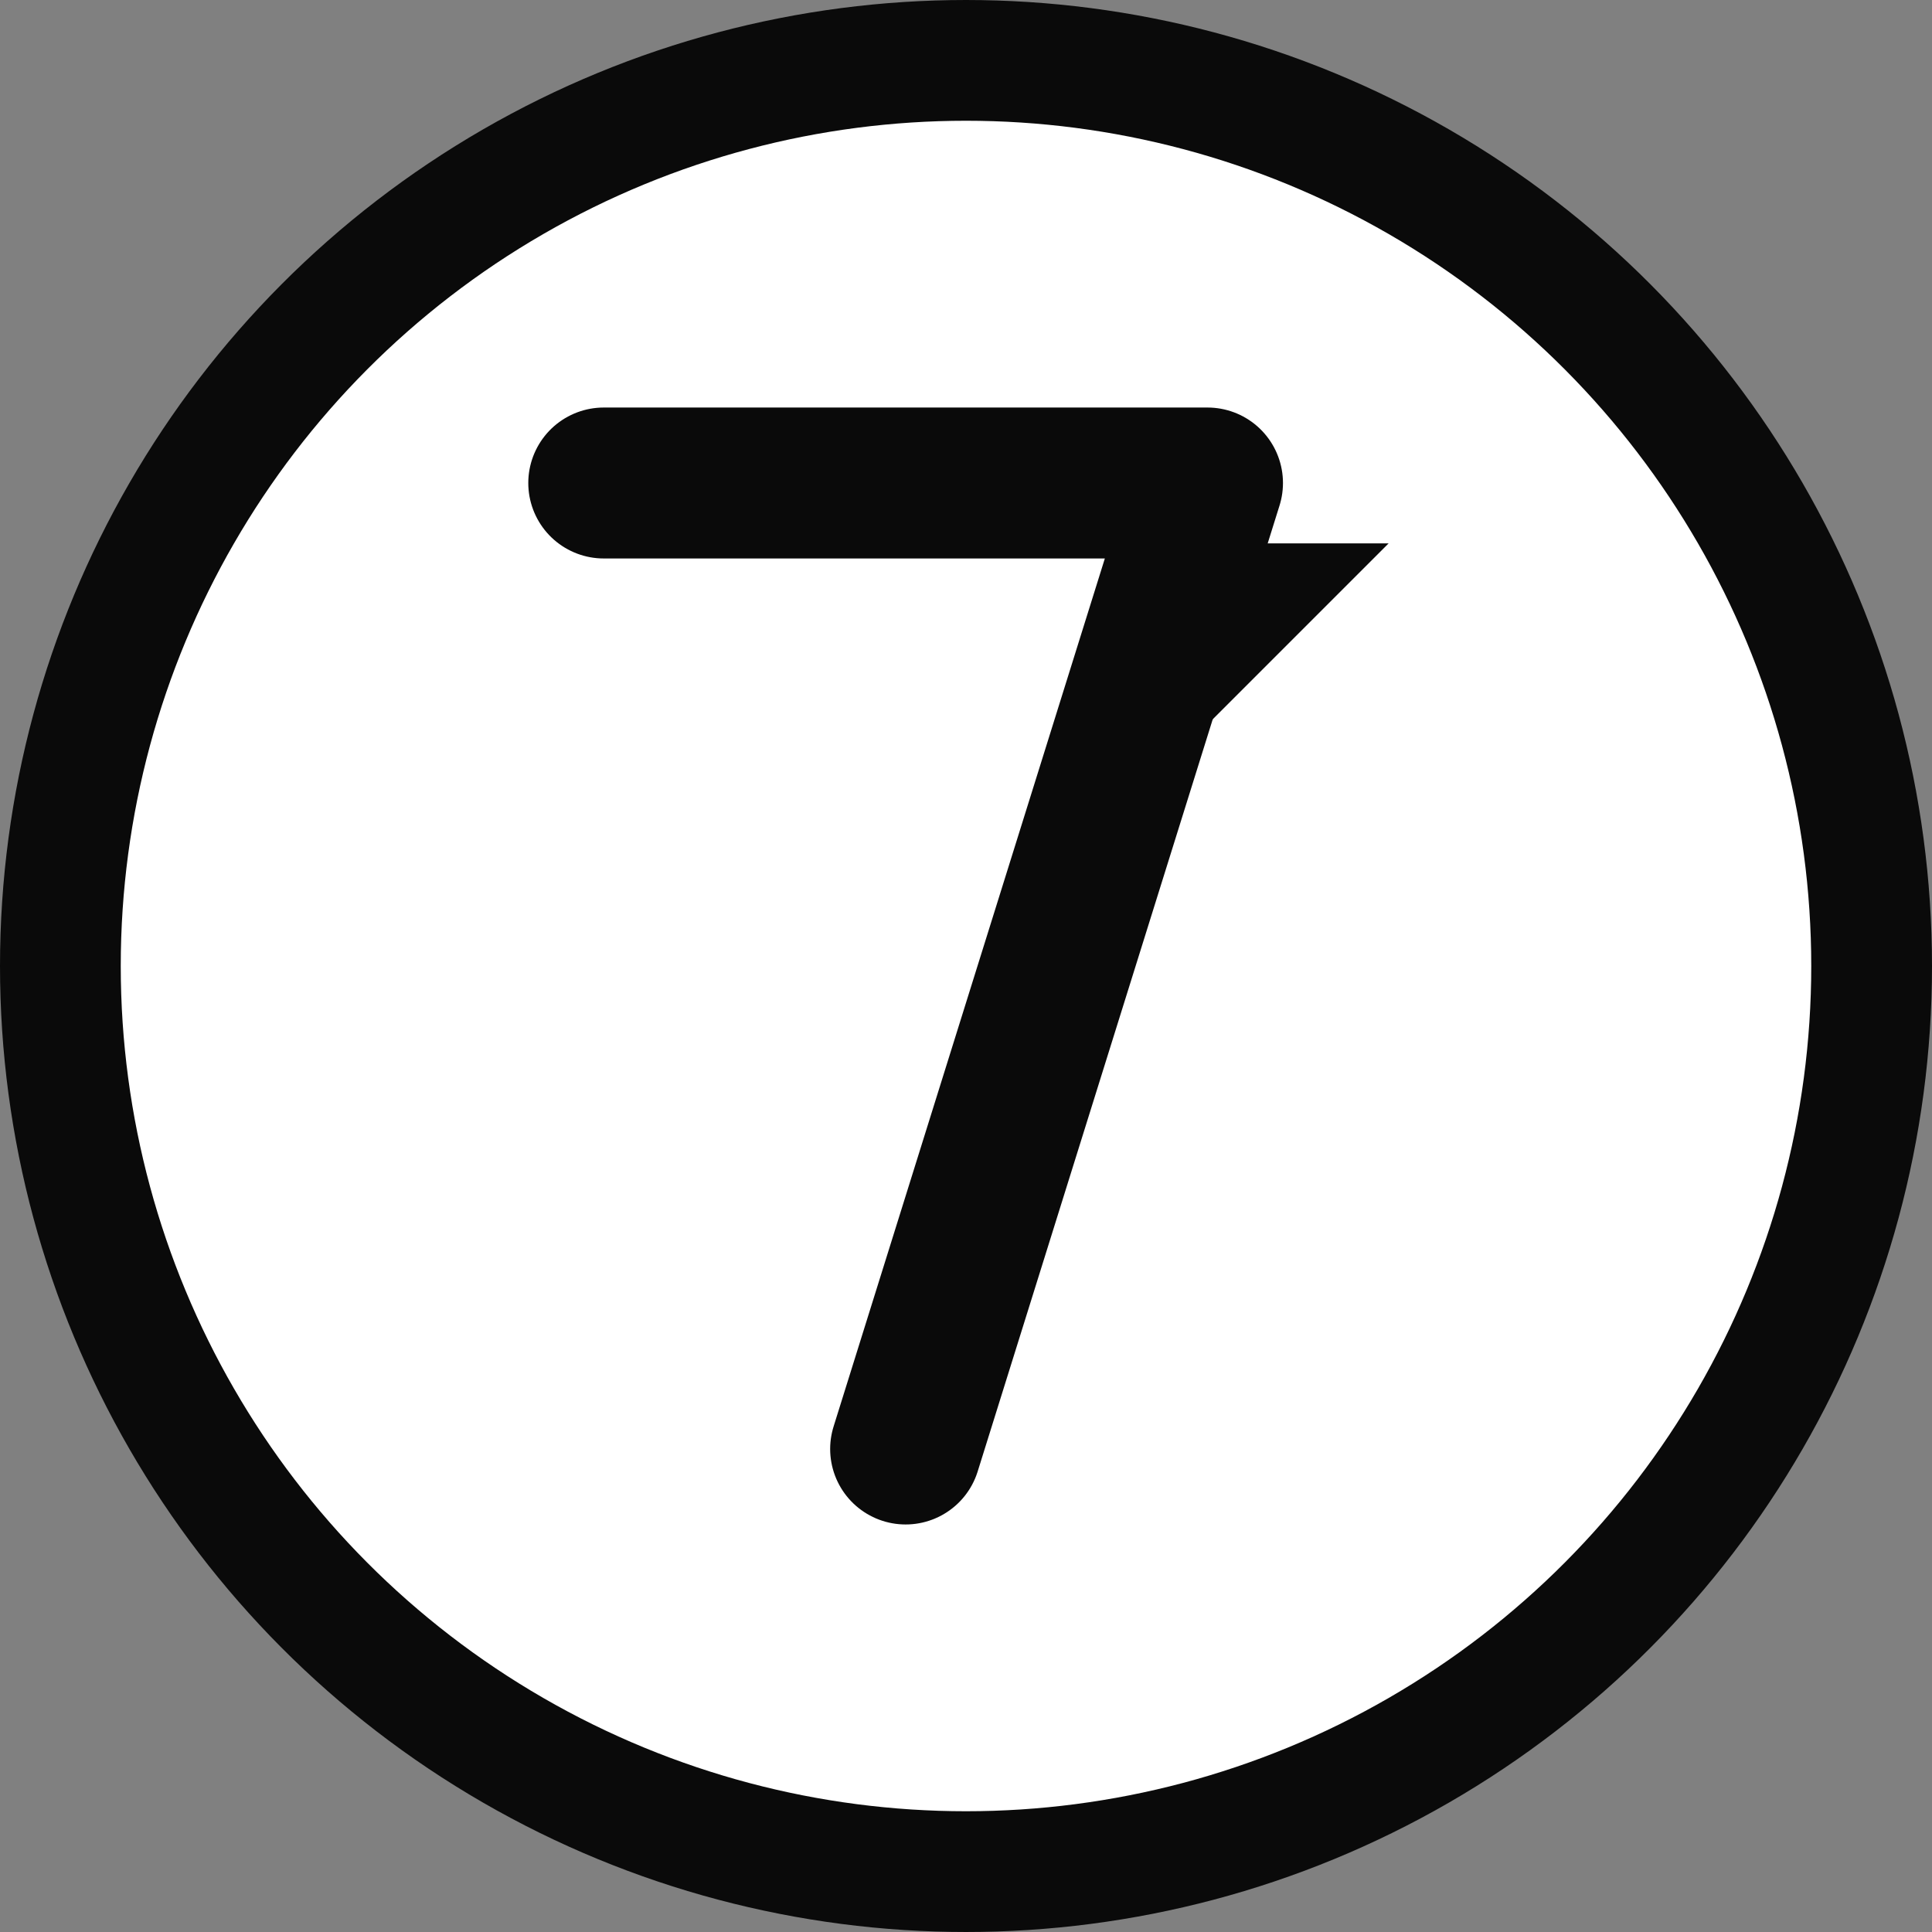 <svg width="32" height="32" viewBox="0 0 32 32" fill="none" xmlns="http://www.w3.org/2000/svg">
  <rect x="0" y="0" width="32" height="32" fill="#808080" stroke="none"/>
  <!-- 简化的 favicon 版本 -->
  <circle cx="16" cy="16" r="15" fill="white" stroke="#0a0a0a" stroke-width="2"/>

  <!-- 数字 7 -->
  <path d="M10 8 H20 L15 24" stroke="#0a0a0a" stroke-width="2.5" stroke-linecap="round" stroke-linejoin="round" fill="none"/>

  <!-- 向上箭头 -->
  <path d="M20 12 L23 9 L20 9 L20 15" fill="#0a0a0a"/>
</svg>

